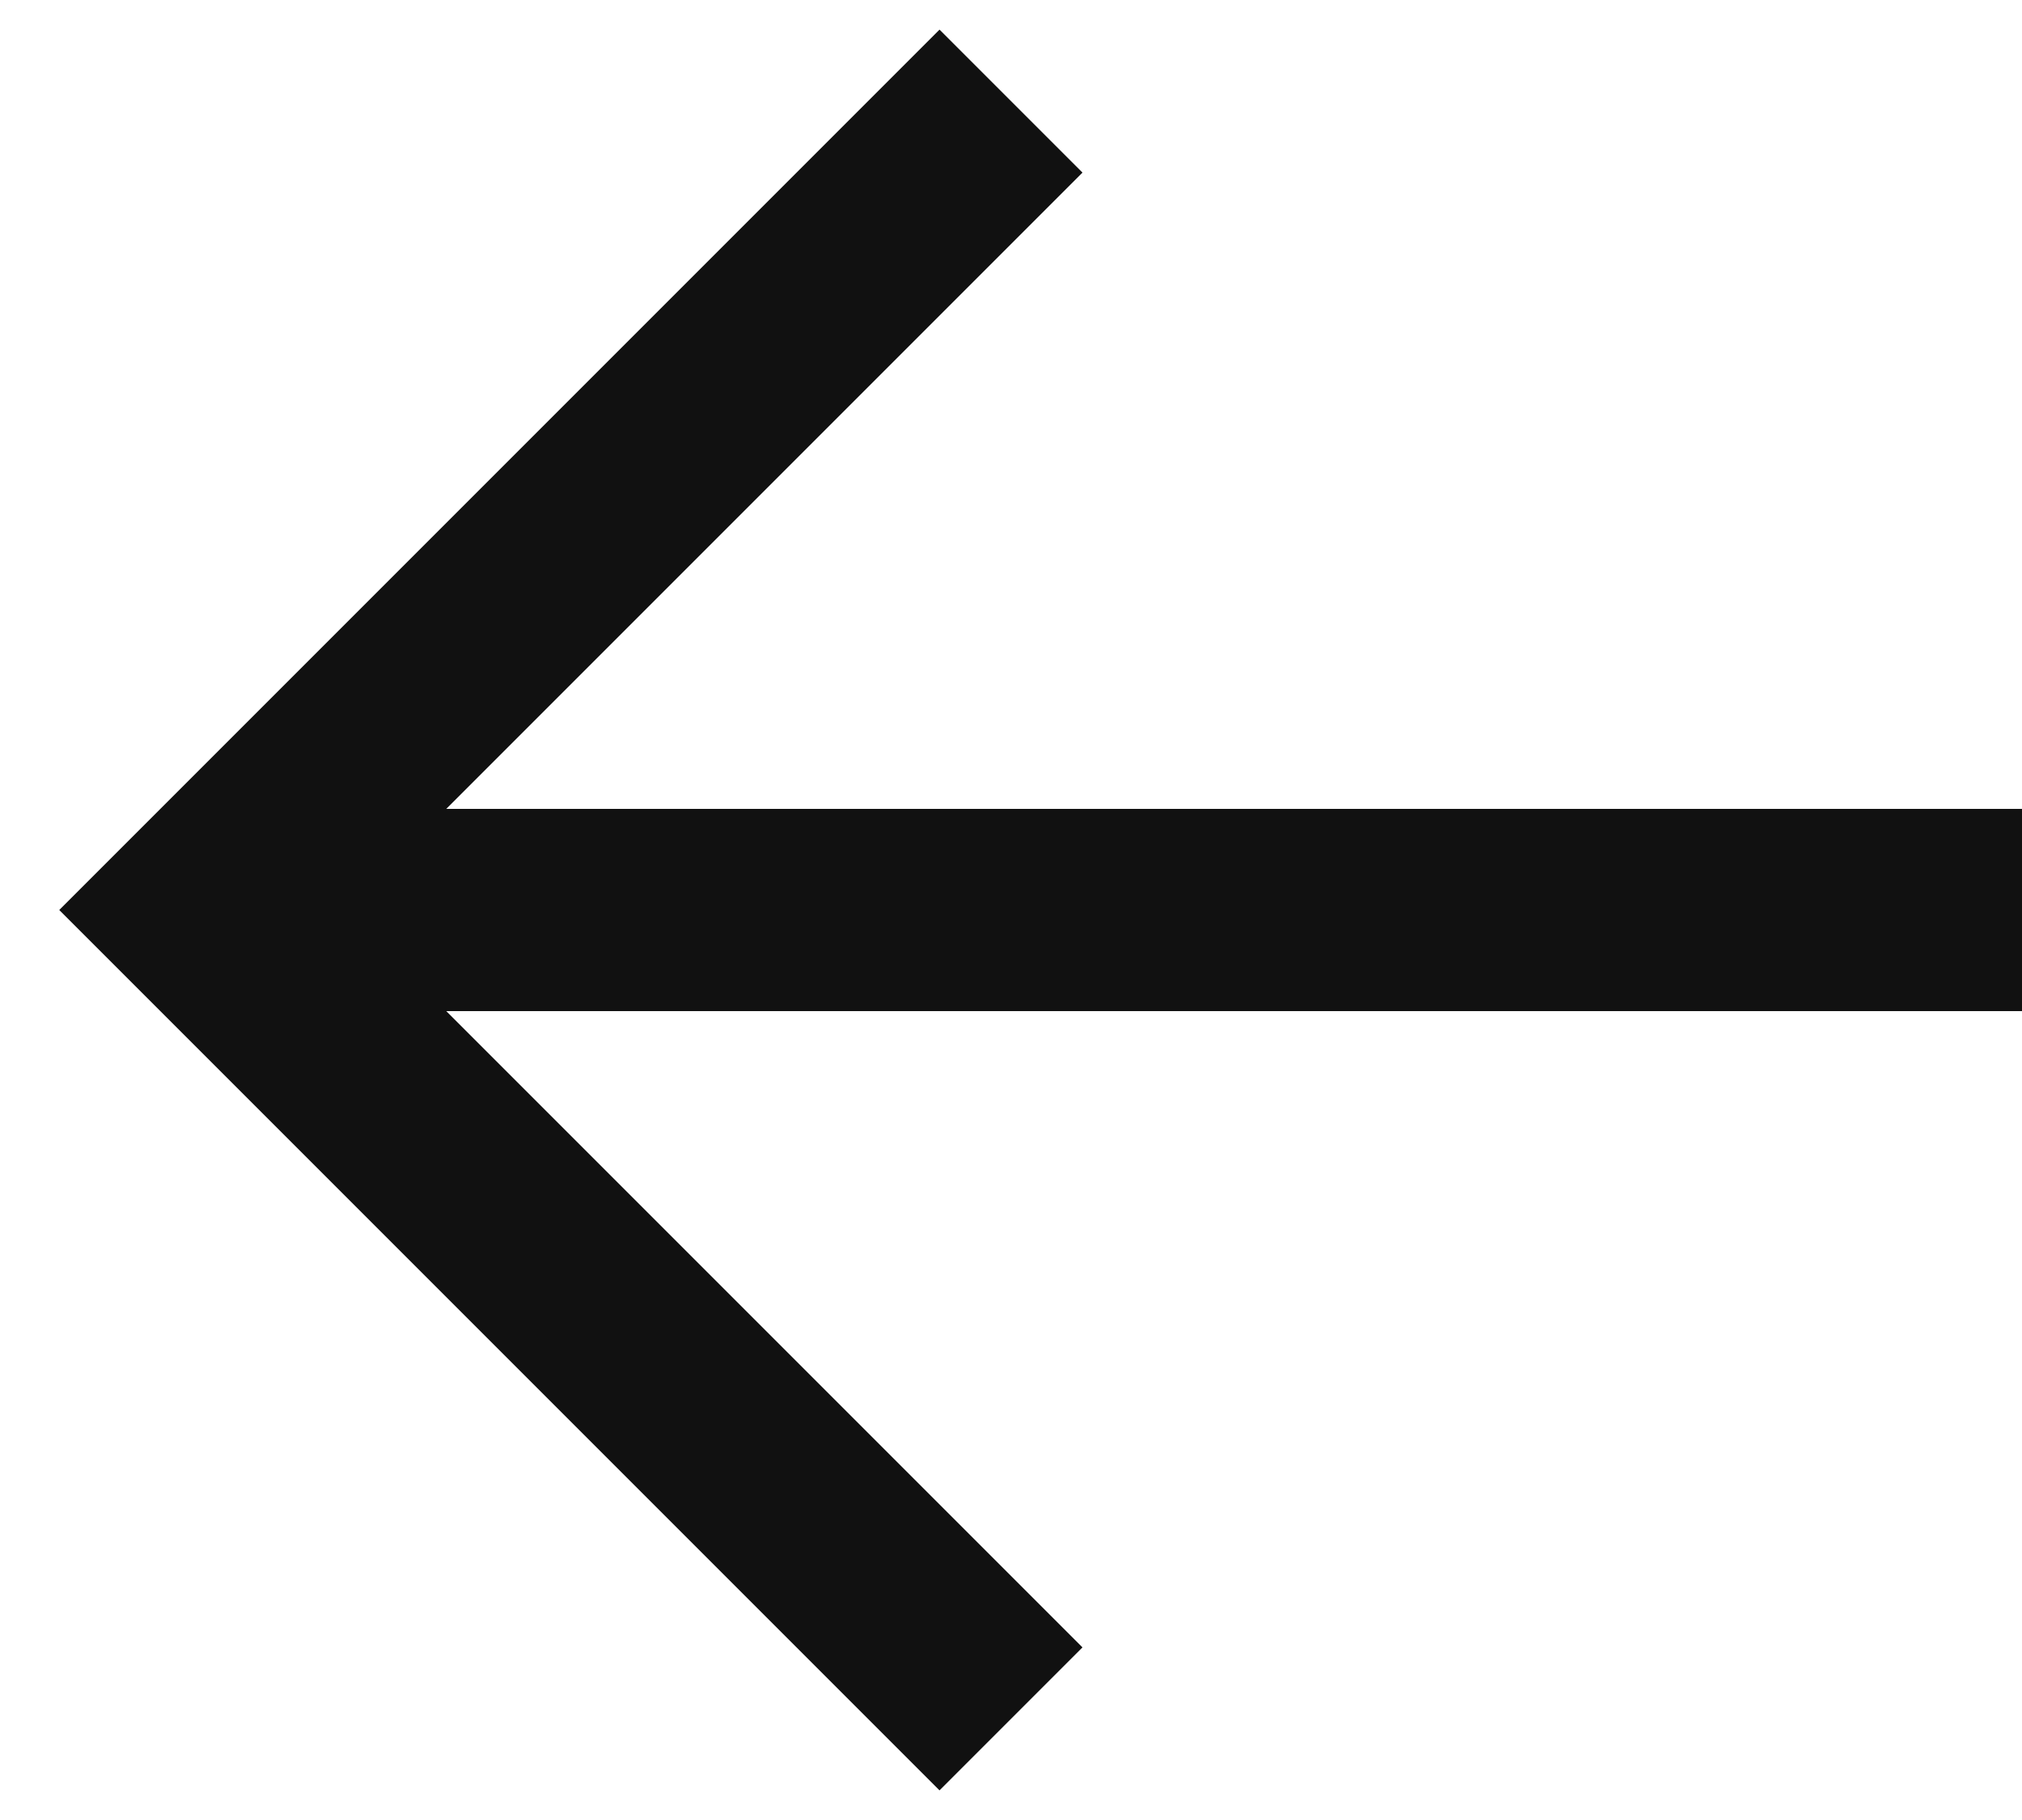 <?xml version="1.0" encoding="UTF-8"?> <svg xmlns="http://www.w3.org/2000/svg" width="20" height="18" viewBox="0 0 20 18" fill="none"> <path fill-rule="evenodd" clip-rule="evenodd" d="M4.414 10L20 10L20 8L4.414 8L10.707 1.707L9.293 0.293L0.586 9L9.293 17.707L10.707 16.293L4.414 10Z" fill="#111111"></path> </svg> 